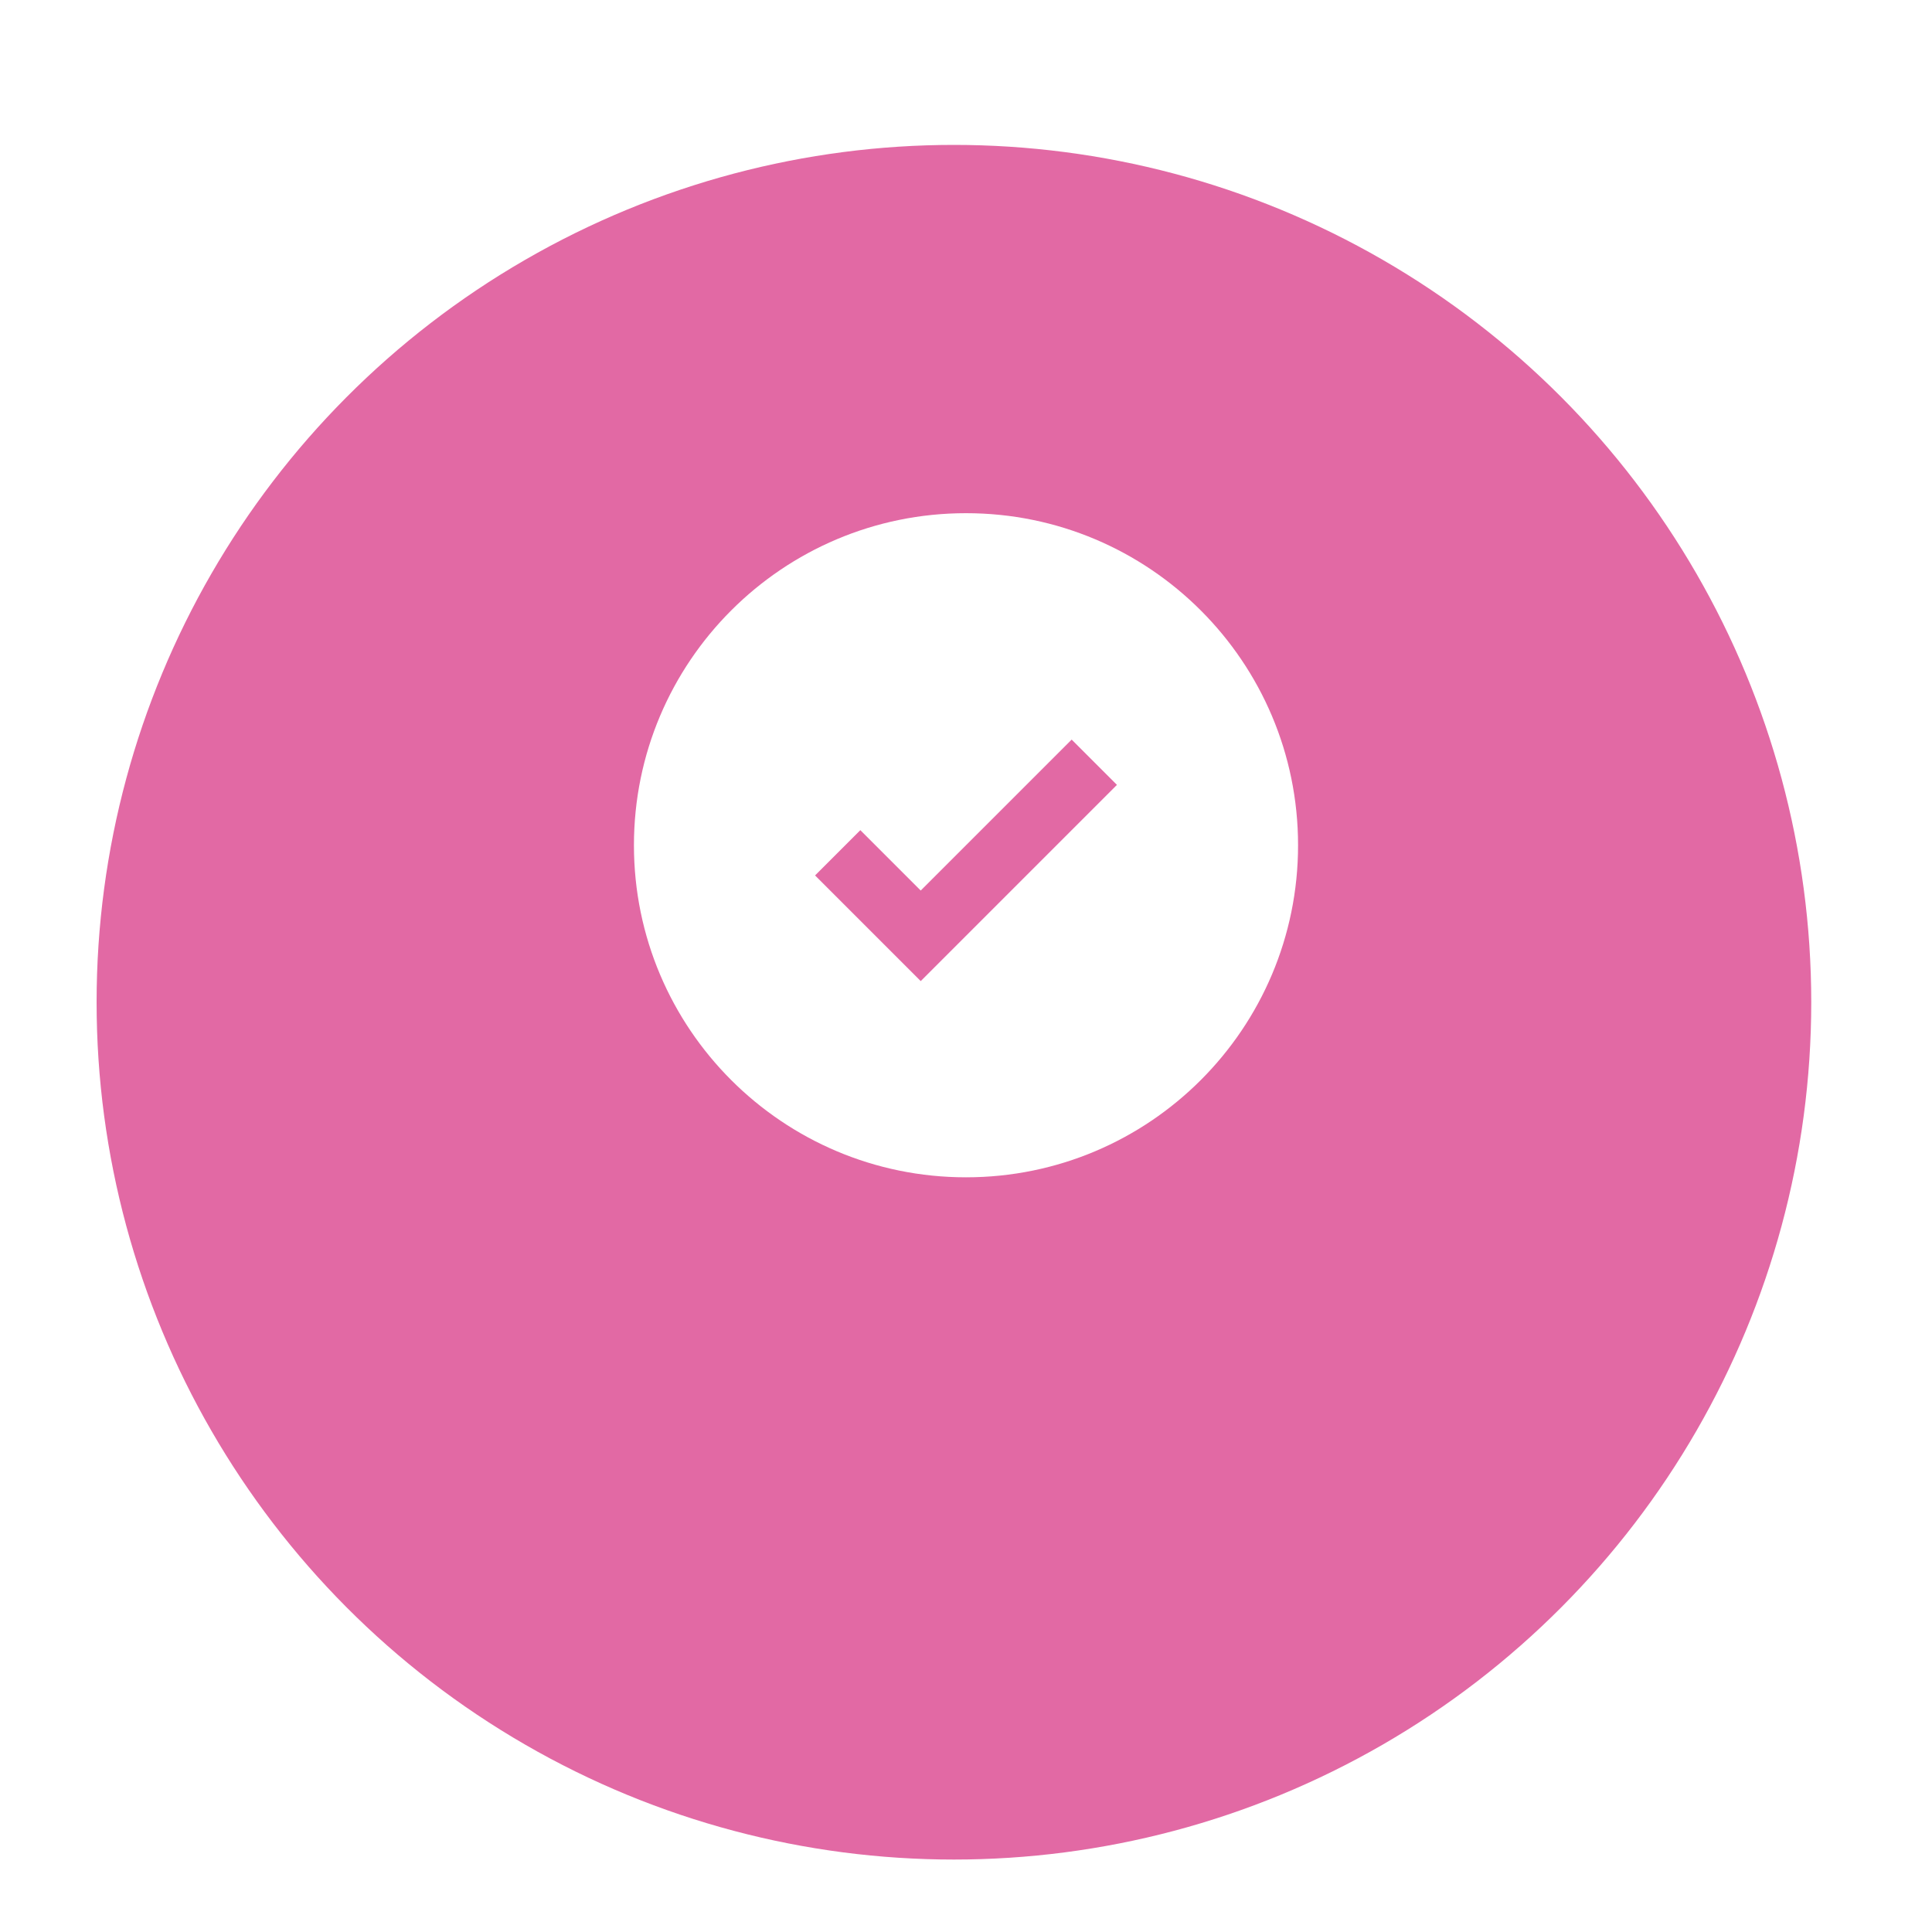 <svg width="80" height="80" viewBox="0 0 80 80" fill="none" xmlns="http://www.w3.org/2000/svg">
<g clip-path="url(#clip0_2380_3222)">
<g filter="url(#filter0_d_2380_3222)">
<circle cx="39.5" cy="35.5" r="35.5" fill="#E269A4"/>
</g>
<path fill-rule="evenodd" clip-rule="evenodd" d="M53.75 35C53.75 42.594 47.594 48.75 40 48.75C32.406 48.75 26.25 42.594 26.25 35C26.25 27.406 32.406 21.25 40 21.25C47.594 21.25 53.75 27.406 53.75 35ZM33.75 36.25L35.625 34.375L38.125 36.875L44.375 30.625L46.25 32.5L38.125 40.625L33.75 36.25Z" fill="white"/>
</g>
<defs>
<filter id="filter0_d_2380_3222" x="-6" y="-4" width="91" height="91" filterUnits="userSpaceOnUse" color-interpolation-filters="sRGB">
<feFlood flood-opacity="0" result="BackgroundImageFix"/>
<feColorMatrix in="SourceAlpha" type="matrix" values="0 0 0 0 0 0 0 0 0 0 0 0 0 0 0 0 0 0 127 0" result="hardAlpha"/>
<feOffset dy="6"/>
<feGaussianBlur stdDeviation="5"/>
<feComposite in2="hardAlpha" operator="out"/>
<feColorMatrix type="matrix" values="0 0 0 0 0 0 0 0 0 0 0 0 0 0 0 0 0 0 0.1 0"/>
<feBlend mode="normal" in2="BackgroundImageFix" result="effect1_dropShadow_2380_3222"/>
<feBlend mode="normal" in="SourceGraphic" in2="effect1_dropShadow_2380_3222" result="shape"/>
</filter>
<clipPath id="clip0_2380_3222">
<rect width="80" height="80" fill="white"/>
</clipPath>
</defs>
</svg>
